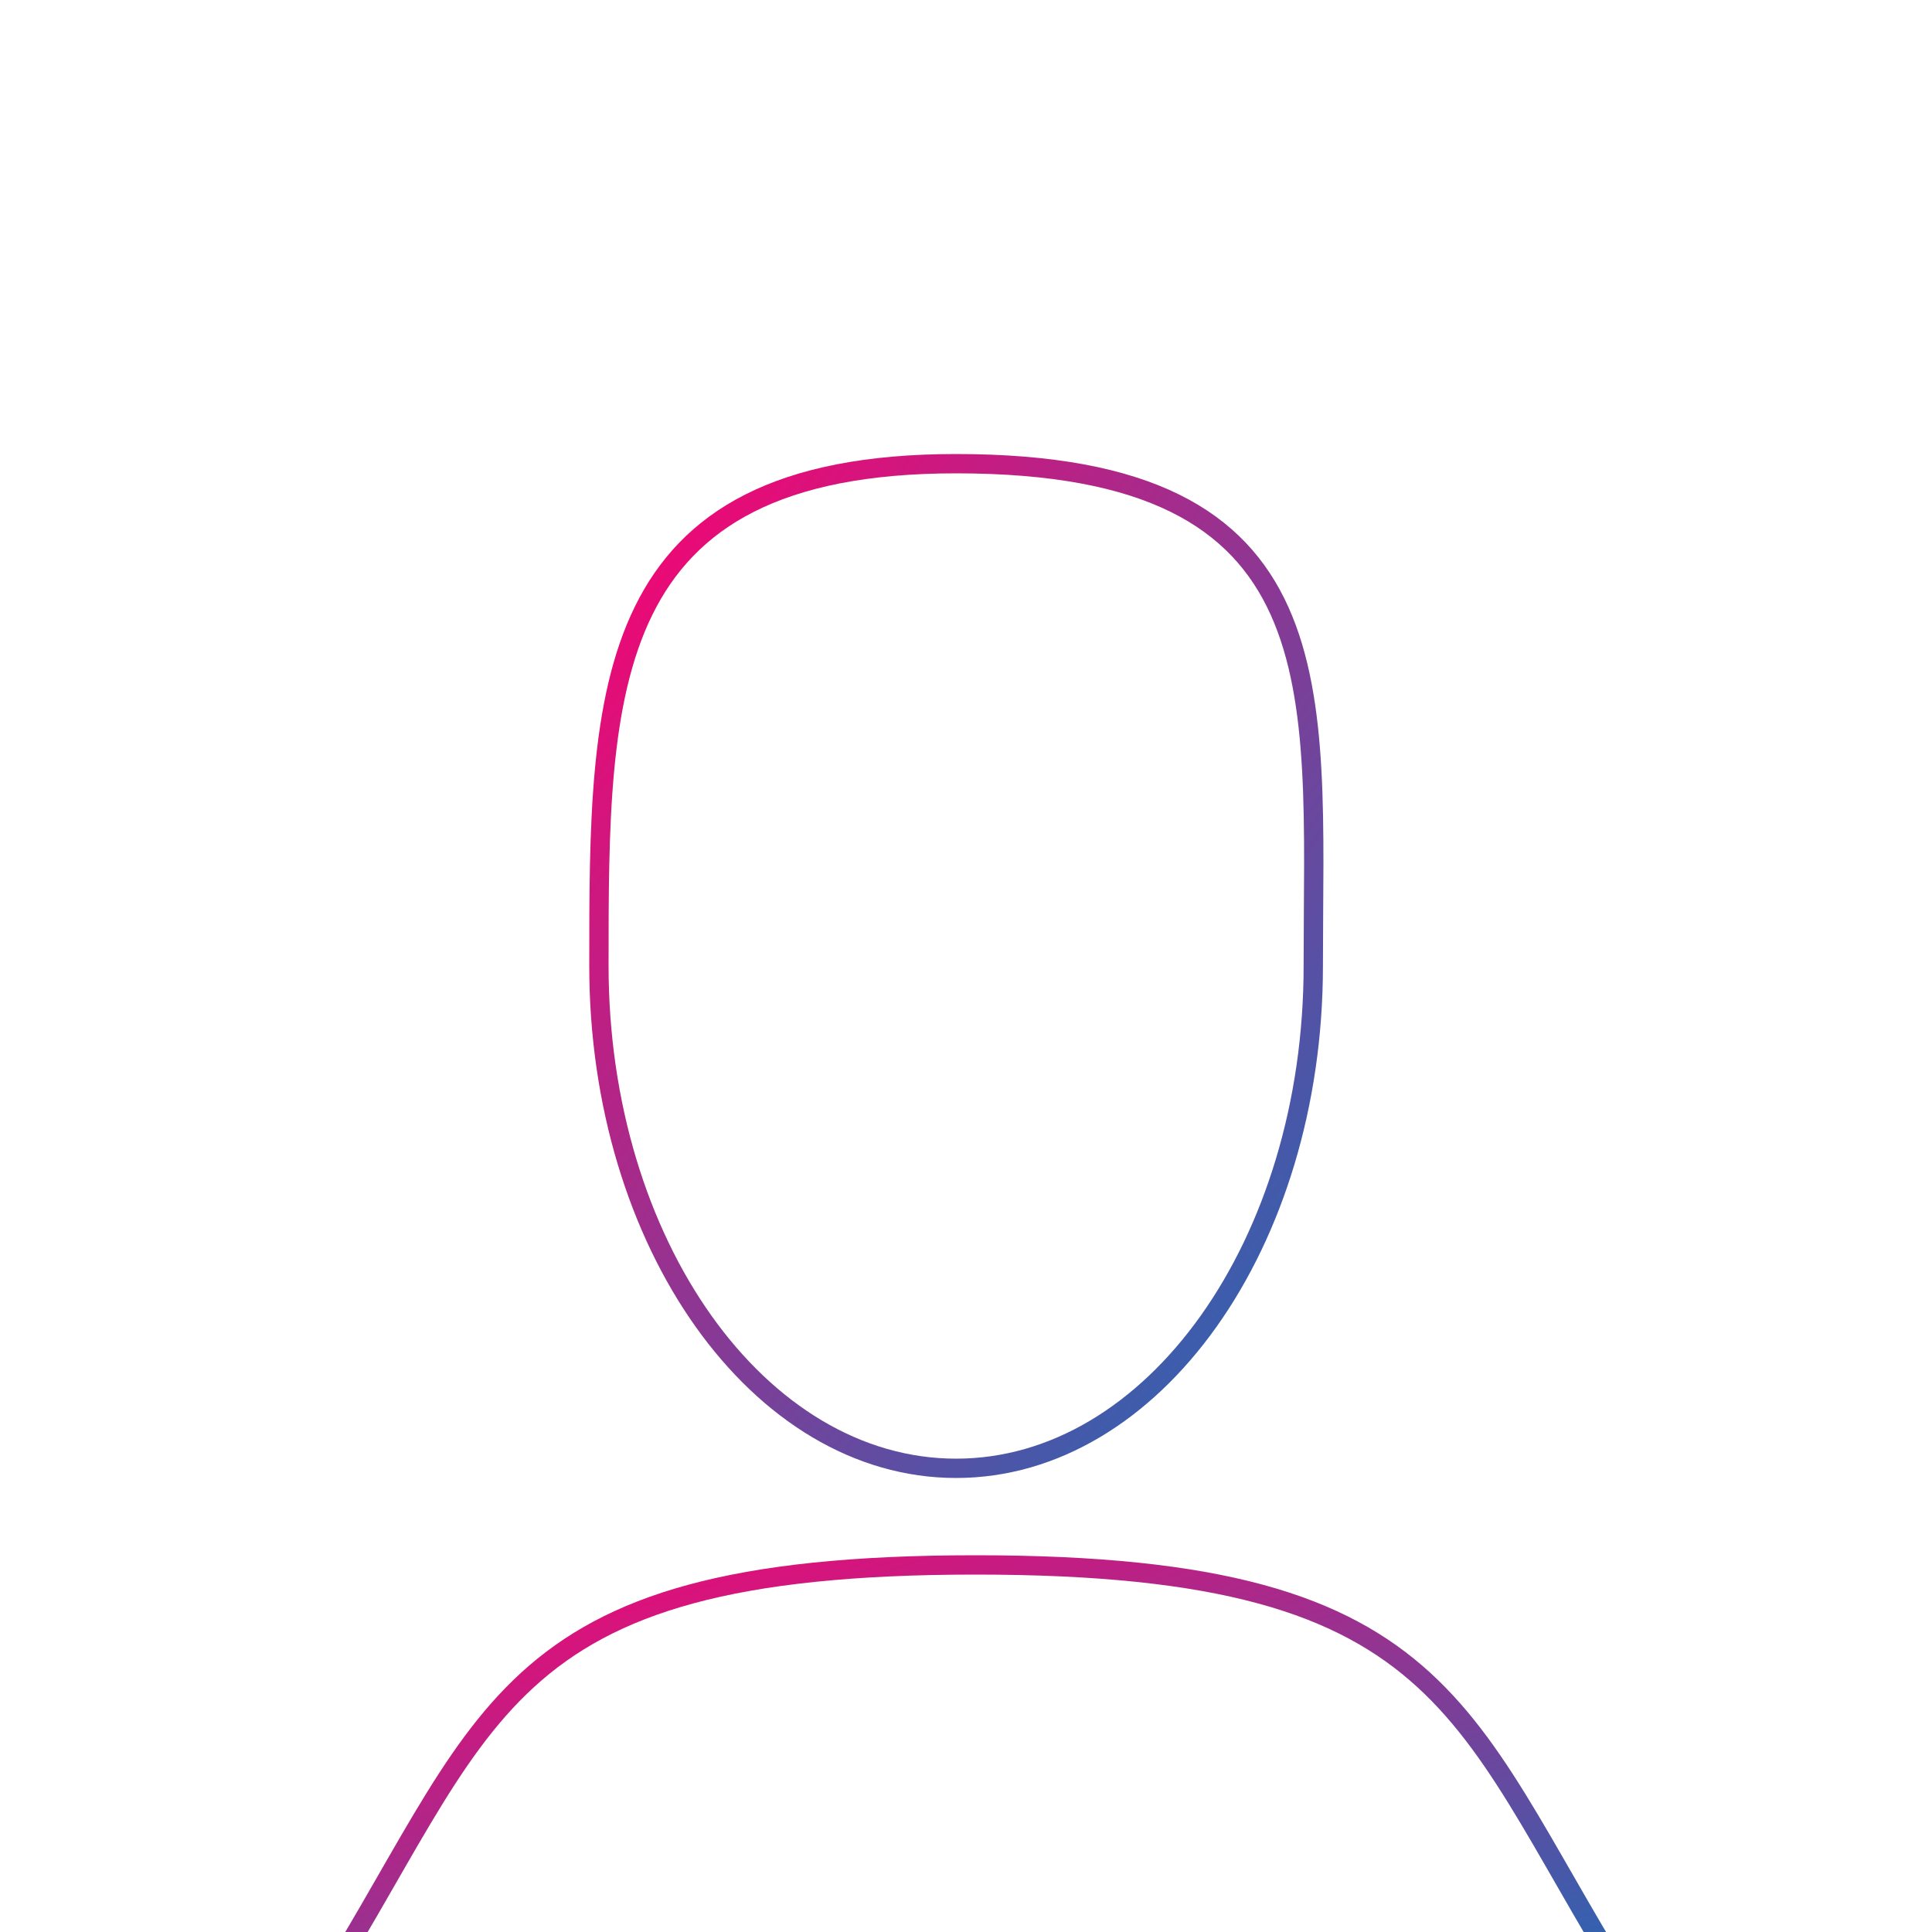 <svg xmlns="http://www.w3.org/2000/svg" width="100" height="100" fill="none" viewBox="0 0 100 100">
	<g clip-path="url(#a)">
	  <g clip-path="url(#b)">
		<path stroke="url(#c)" stroke-linecap="round" stroke-linejoin="round" stroke-width="1" d="M85 104c-9.524-14.82-9.153-23-34.5-23S25.524 89.18 16 104"/>
	  </g>
	  <path stroke="url(#d)" stroke-linecap="round" stroke-linejoin="round" stroke-width="1" d="M49.487 76c10.21 0 18.488-11.64 18.488-26s1.499-26-18.488-26C31 24 31 35.64 31 50s8.277 26 18.487 26Z"/>
	</g>
	<defs>
	  <linearGradient id="c" x1="16" x2="29.134" y1="81" y2="123.519" gradientUnits="userSpaceOnUse">
		<stop stop-color="#FF006F"/>
		<stop offset="1" stop-color="#1172BA"/>
	  </linearGradient>
	  <linearGradient id="d" x1="31" x2="81.865" y1="24" y2="63.056" gradientUnits="userSpaceOnUse">
		<stop stop-color="#FF006F"/>
		<stop offset="1" stop-color="#1172BA"/>
	  </linearGradient>
	  <clipPath id="a">
		<path fill="#fff" d="M0 0h100v100H0z"/>
	  </clipPath>
	  <clipPath id="b">
		<path fill="#fff" d="M-2-2h105v105H-2z"/>
	  </clipPath>
	</defs>
  </svg>
  
